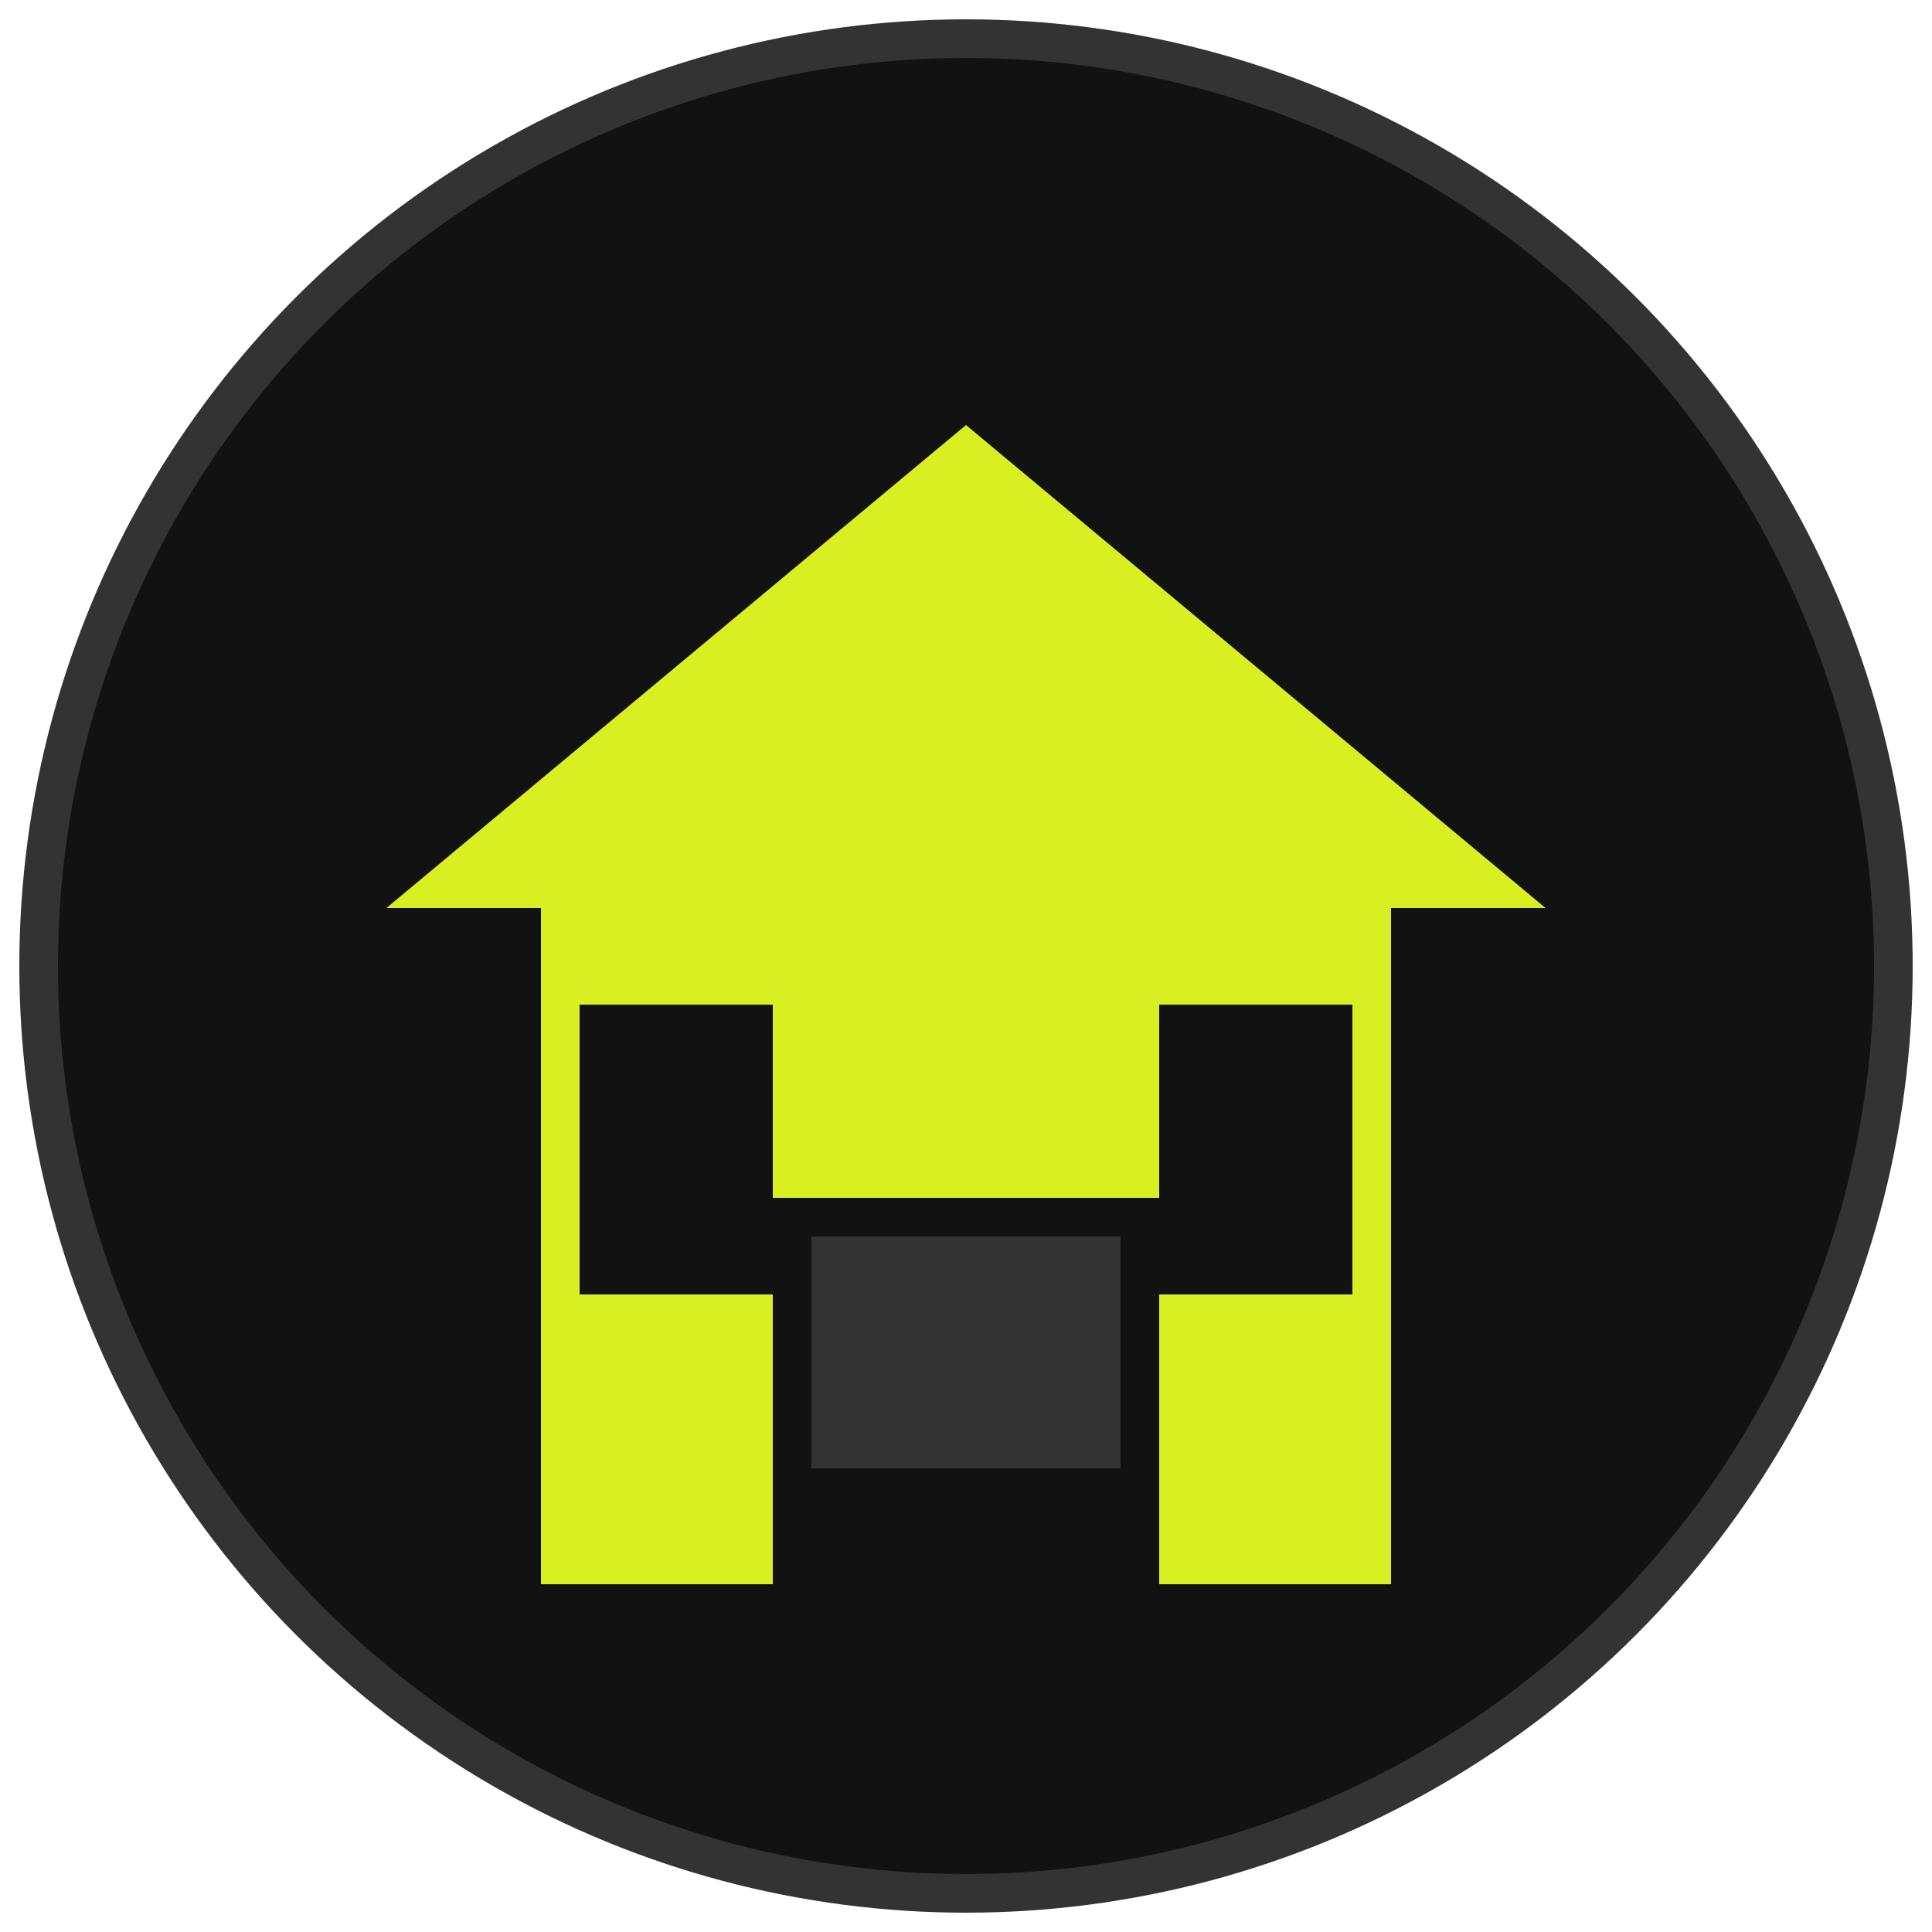 <svg width="100" height="100" viewBox="0 0 100 100" xmlns="http://www.w3.org/2000/svg">
  <circle cx="50" cy="50" r="48" fill="#121212" stroke="#333333" stroke-width="2" />
  
  <!-- House Icon -->
  <g transform="translate(20, 22)">
    <path d="M30,0L0,25h8v35h44V25h8L30,0z" fill="#d8f022" />
    <rect x="20" y="40" width="20" height="20" fill="#121212" />
    <rect x="22" y="42" width="16" height="12" fill="#333333" />
    <rect x="10" y="30" width="10" height="15" fill="#121212" />
    <rect x="40" y="30" width="10" height="15" fill="#121212" />
  </g>
</svg>
